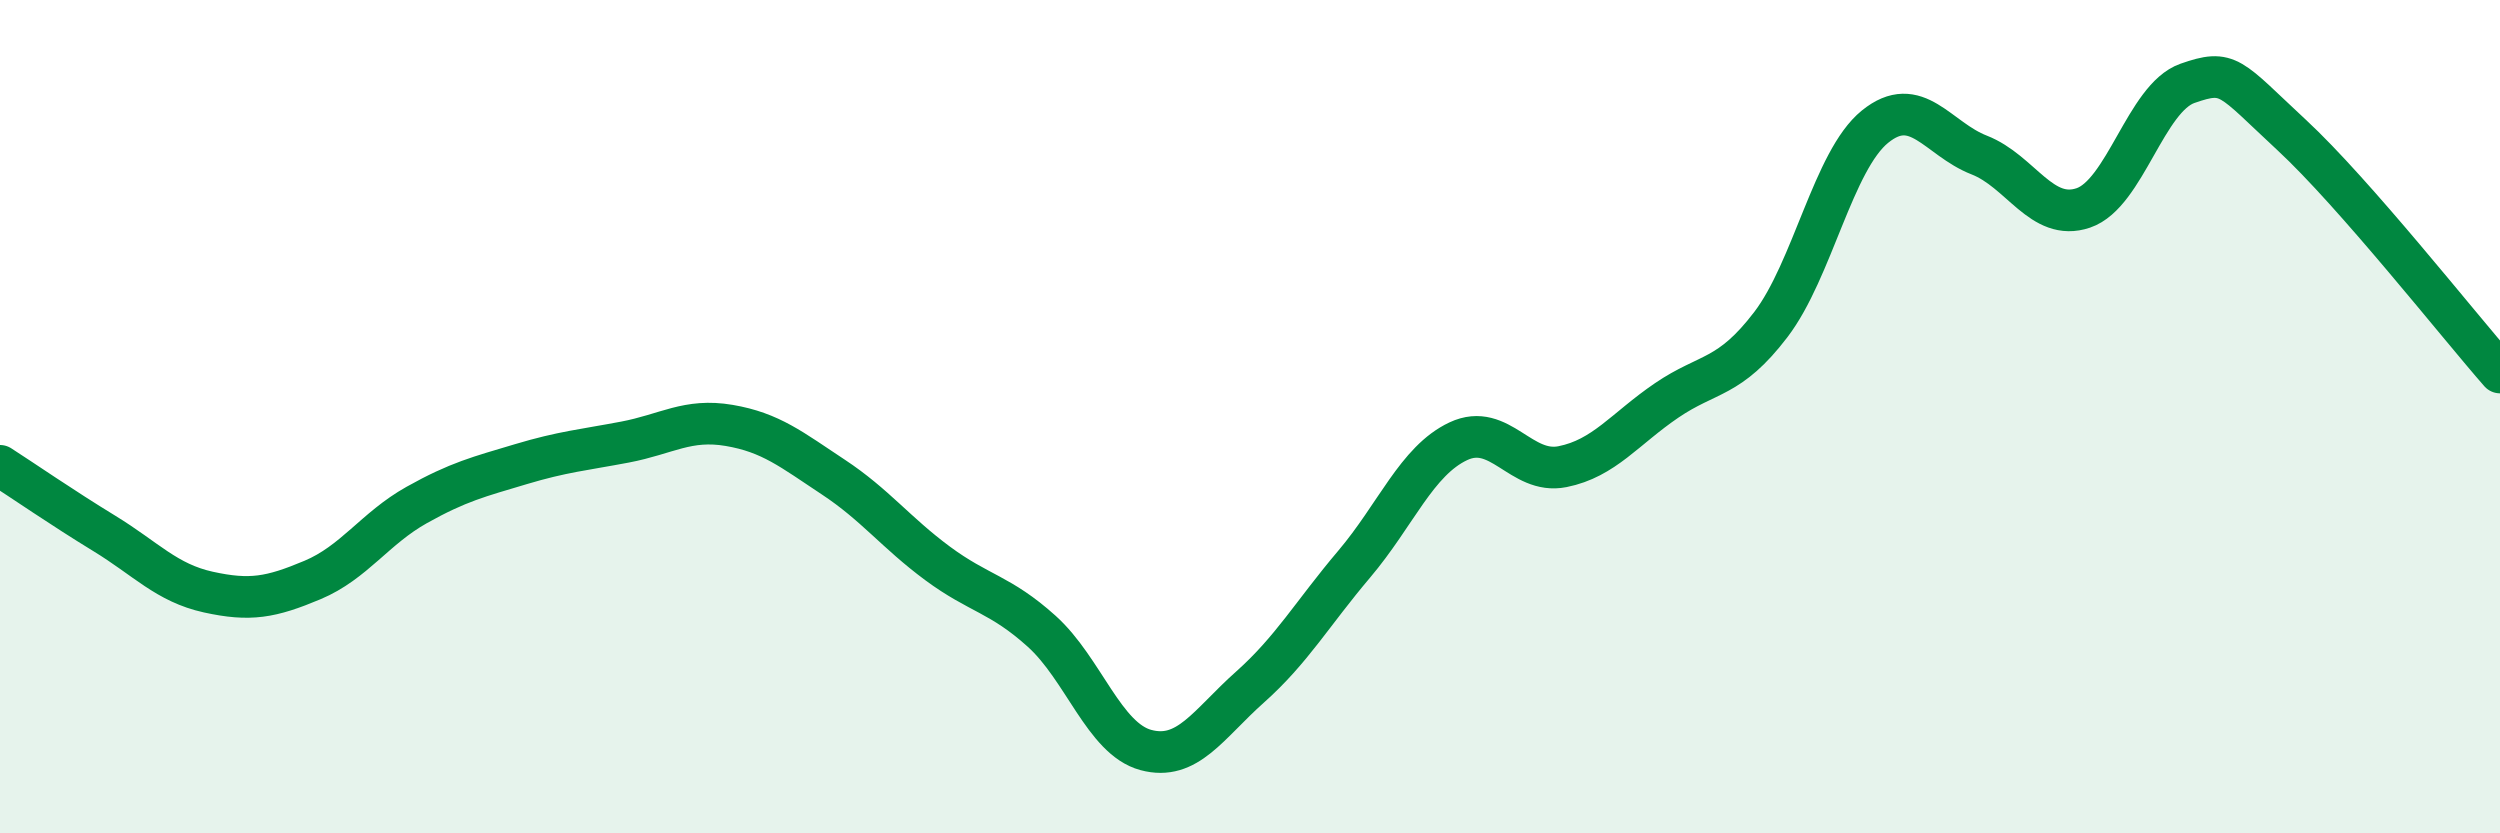 
    <svg width="60" height="20" viewBox="0 0 60 20" xmlns="http://www.w3.org/2000/svg">
      <path
        d="M 0,11.18 C 0.5,11.5 1.5,12.19 2.5,12.8 C 3.5,13.41 4,13.99 5,14.21 C 6,14.43 6.5,14.34 7.5,13.92 C 8.5,13.5 9,12.68 10,12.12 C 11,11.56 11.5,11.44 12.5,11.14 C 13.5,10.84 14,10.8 15,10.61 C 16,10.42 16.5,10.04 17.5,10.21 C 18.5,10.38 19,10.79 20,11.45 C 21,12.11 21.5,12.78 22.5,13.52 C 23.5,14.26 24,14.25 25,15.15 C 26,16.05 26.5,17.73 27.5,18 C 28.5,18.27 29,17.38 30,16.49 C 31,15.6 31.5,14.72 32.5,13.54 C 33.5,12.36 34,11.06 35,10.59 C 36,10.12 36.5,11.4 37.5,11.2 C 38.5,11 39,10.29 40,9.61 C 41,8.93 41.5,9.1 42.5,7.79 C 43.5,6.48 44,3.85 45,3.04 C 46,2.23 46.5,3.33 47.5,3.72 C 48.5,4.11 49,5.33 50,4.99 C 51,4.65 51.5,2.35 52.5,2 C 53.5,1.65 53.5,1.85 55,3.24 C 56.5,4.63 59,7.8 60,8.94L60 20L0 20Z"
        fill="#008740"
        opacity="0.1"
        stroke-linecap="round"
        stroke-linejoin="round"
      />
      <path
        d="M 0,11.18 C 0.5,11.5 1.5,12.19 2.5,12.8 C 3.5,13.41 4,13.99 5,14.21 C 6,14.43 6.5,14.34 7.5,13.92 C 8.5,13.5 9,12.68 10,12.12 C 11,11.56 11.5,11.44 12.5,11.14 C 13.5,10.84 14,10.8 15,10.61 C 16,10.42 16.5,10.04 17.5,10.21 C 18.5,10.38 19,10.79 20,11.45 C 21,12.11 21.5,12.78 22.5,13.52 C 23.5,14.26 24,14.25 25,15.15 C 26,16.05 26.5,17.73 27.5,18 C 28.5,18.27 29,17.38 30,16.49 C 31,15.6 31.5,14.72 32.5,13.54 C 33.5,12.36 34,11.06 35,10.59 C 36,10.12 36.5,11.4 37.5,11.2 C 38.5,11 39,10.29 40,9.61 C 41,8.93 41.5,9.1 42.5,7.79 C 43.5,6.48 44,3.85 45,3.04 C 46,2.23 46.5,3.33 47.5,3.72 C 48.5,4.11 49,5.33 50,4.99 C 51,4.65 51.5,2.35 52.5,2 C 53.5,1.65 53.5,1.85 55,3.24 C 56.5,4.63 59,7.8 60,8.94"
        stroke="#008740"
        stroke-width="1"
        fill="none"
        stroke-linecap="round"
        stroke-linejoin="round"
      />
    </svg>
  